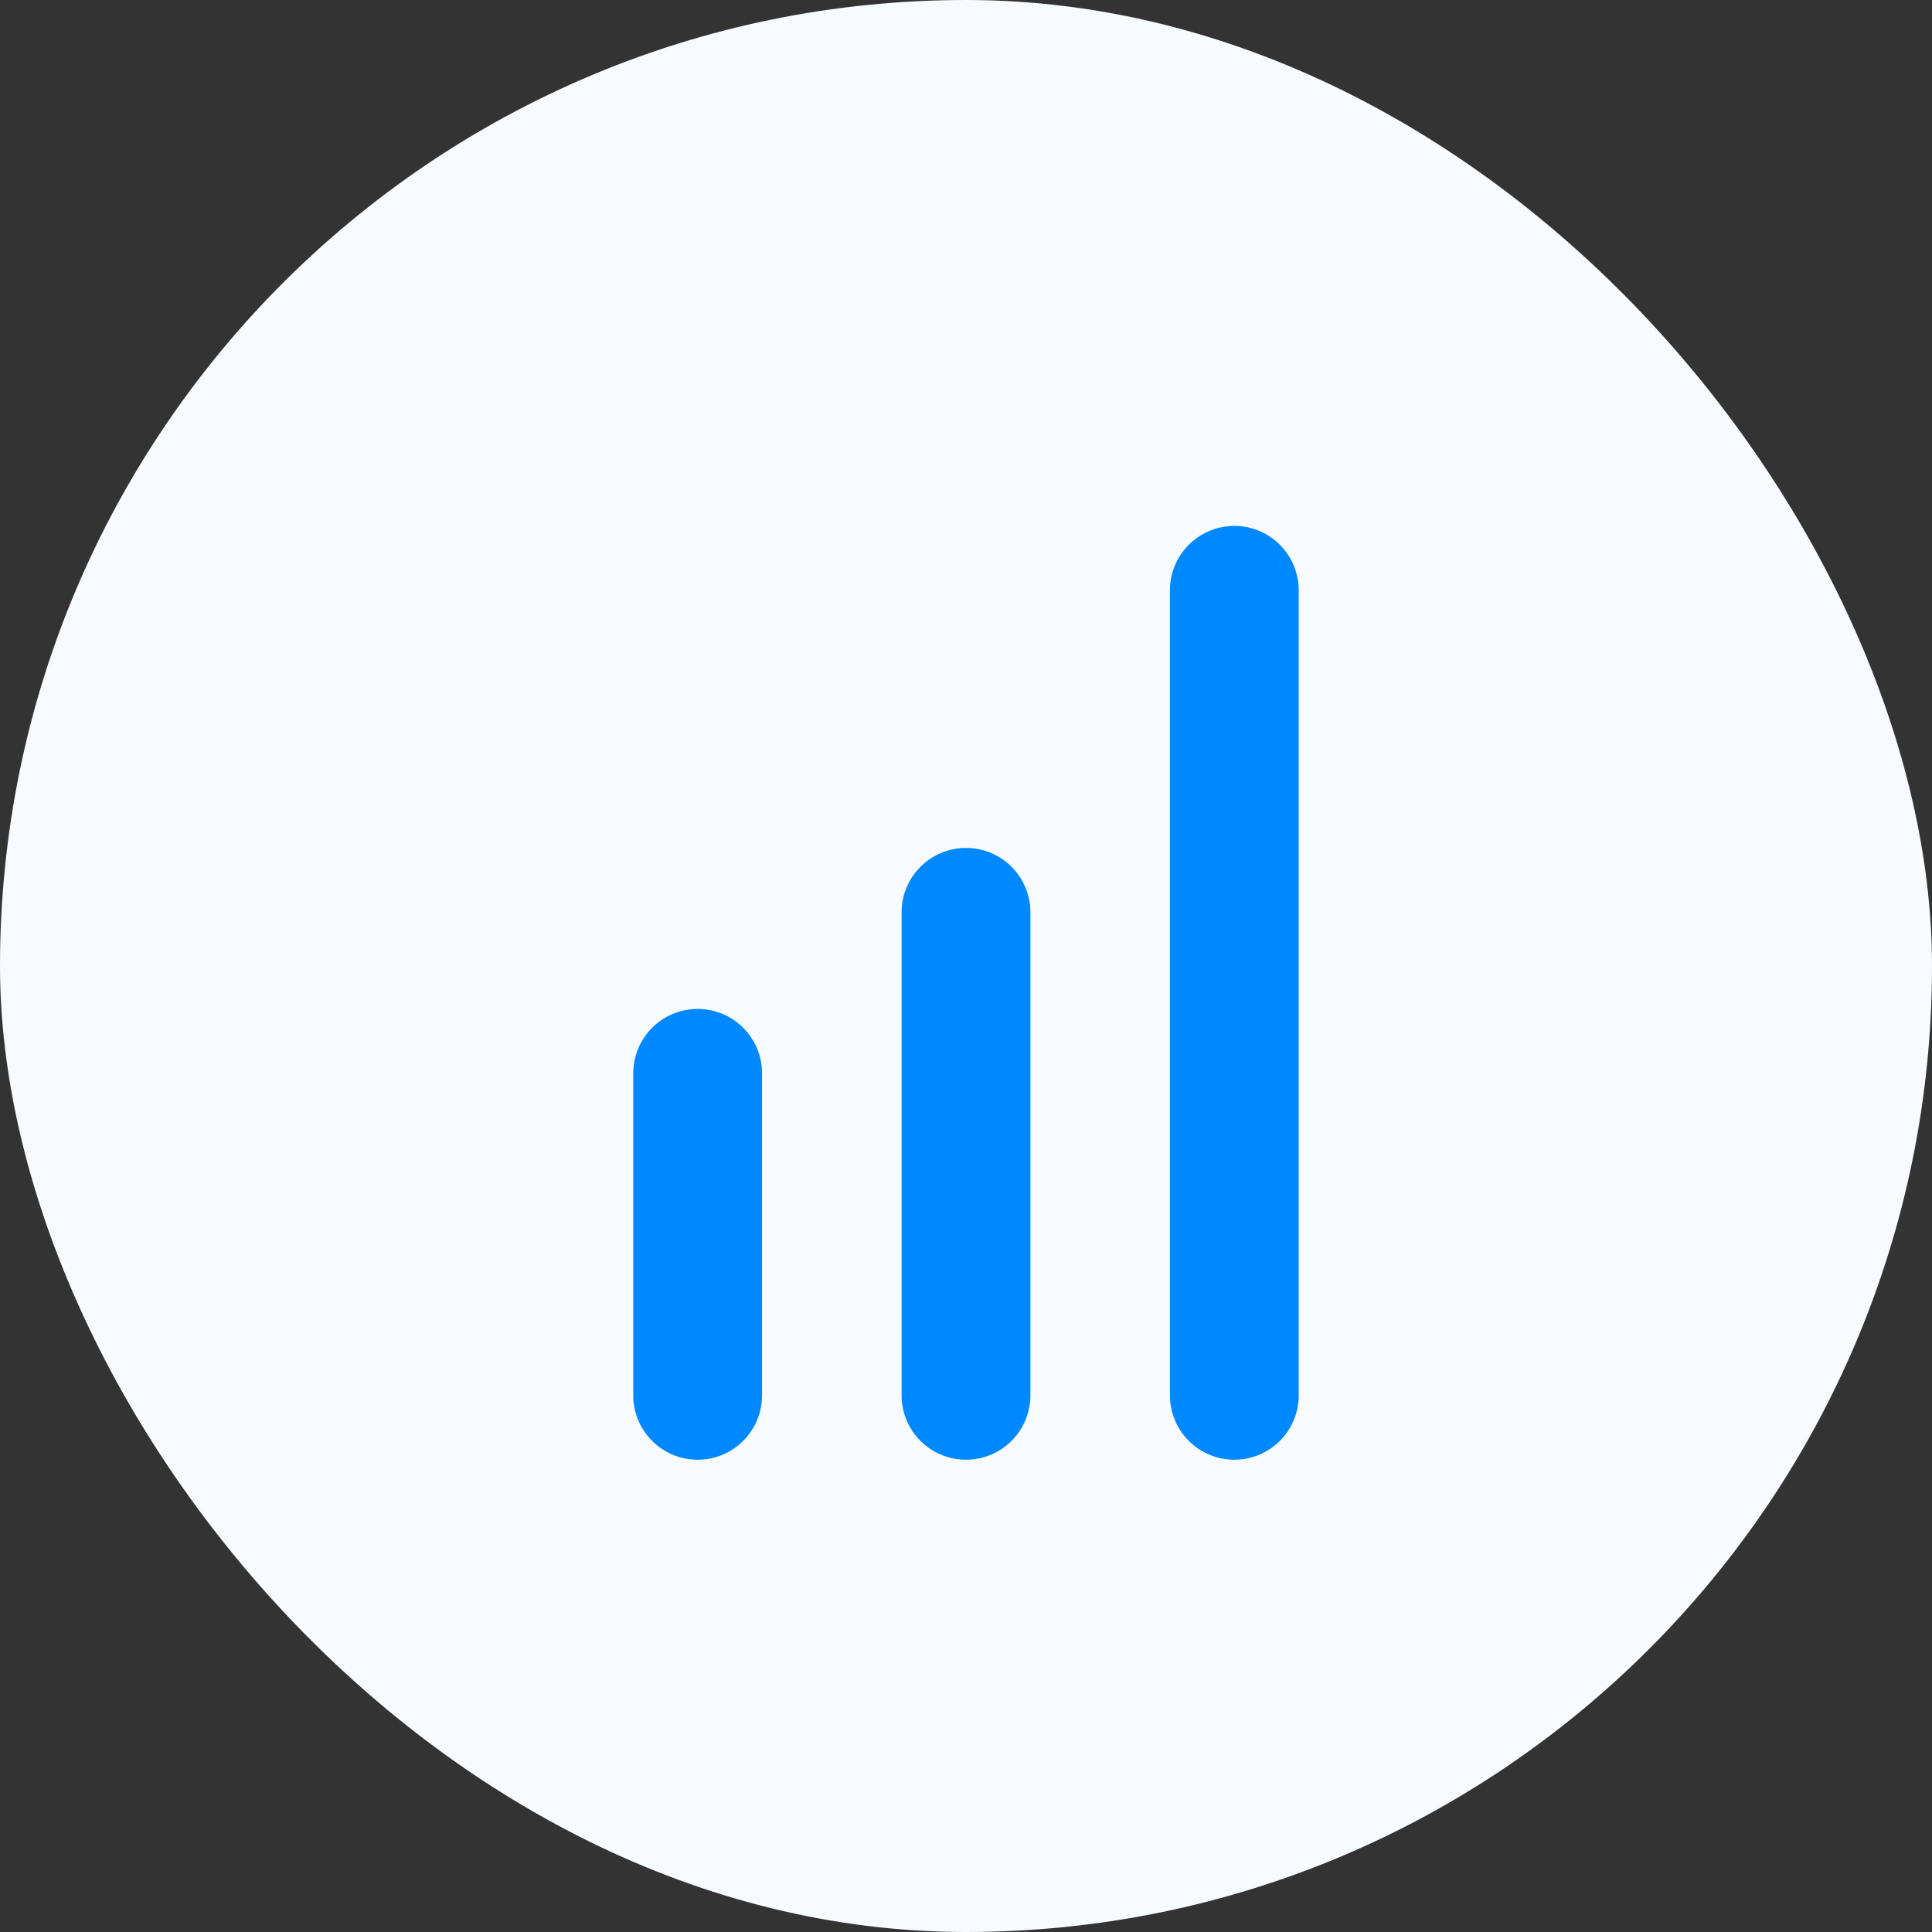 <svg width="60" height="60" viewBox="0 0 60 60" fill="none" xmlns="http://www.w3.org/2000/svg">
<rect x="0" y="0" width="60" height="60" fill="#333333" stroke="none"/>
<rect width="60" height="60" rx="30" fill="#F7FBFF"/>
<g clip-path="url(#clip0_2475_8646)">
<path d="M38.333 18.333V43.333M30 28.333V43.333M21.666 33.333V43.333" stroke="#0088FF" stroke-width="4" stroke-linecap="round"/>
</g>
<defs>
<clipPath id="clip0_2475_8646">
<rect width="40" height="40" fill="white" transform="translate(10 10)"/>
</clipPath>
</defs>
</svg>

